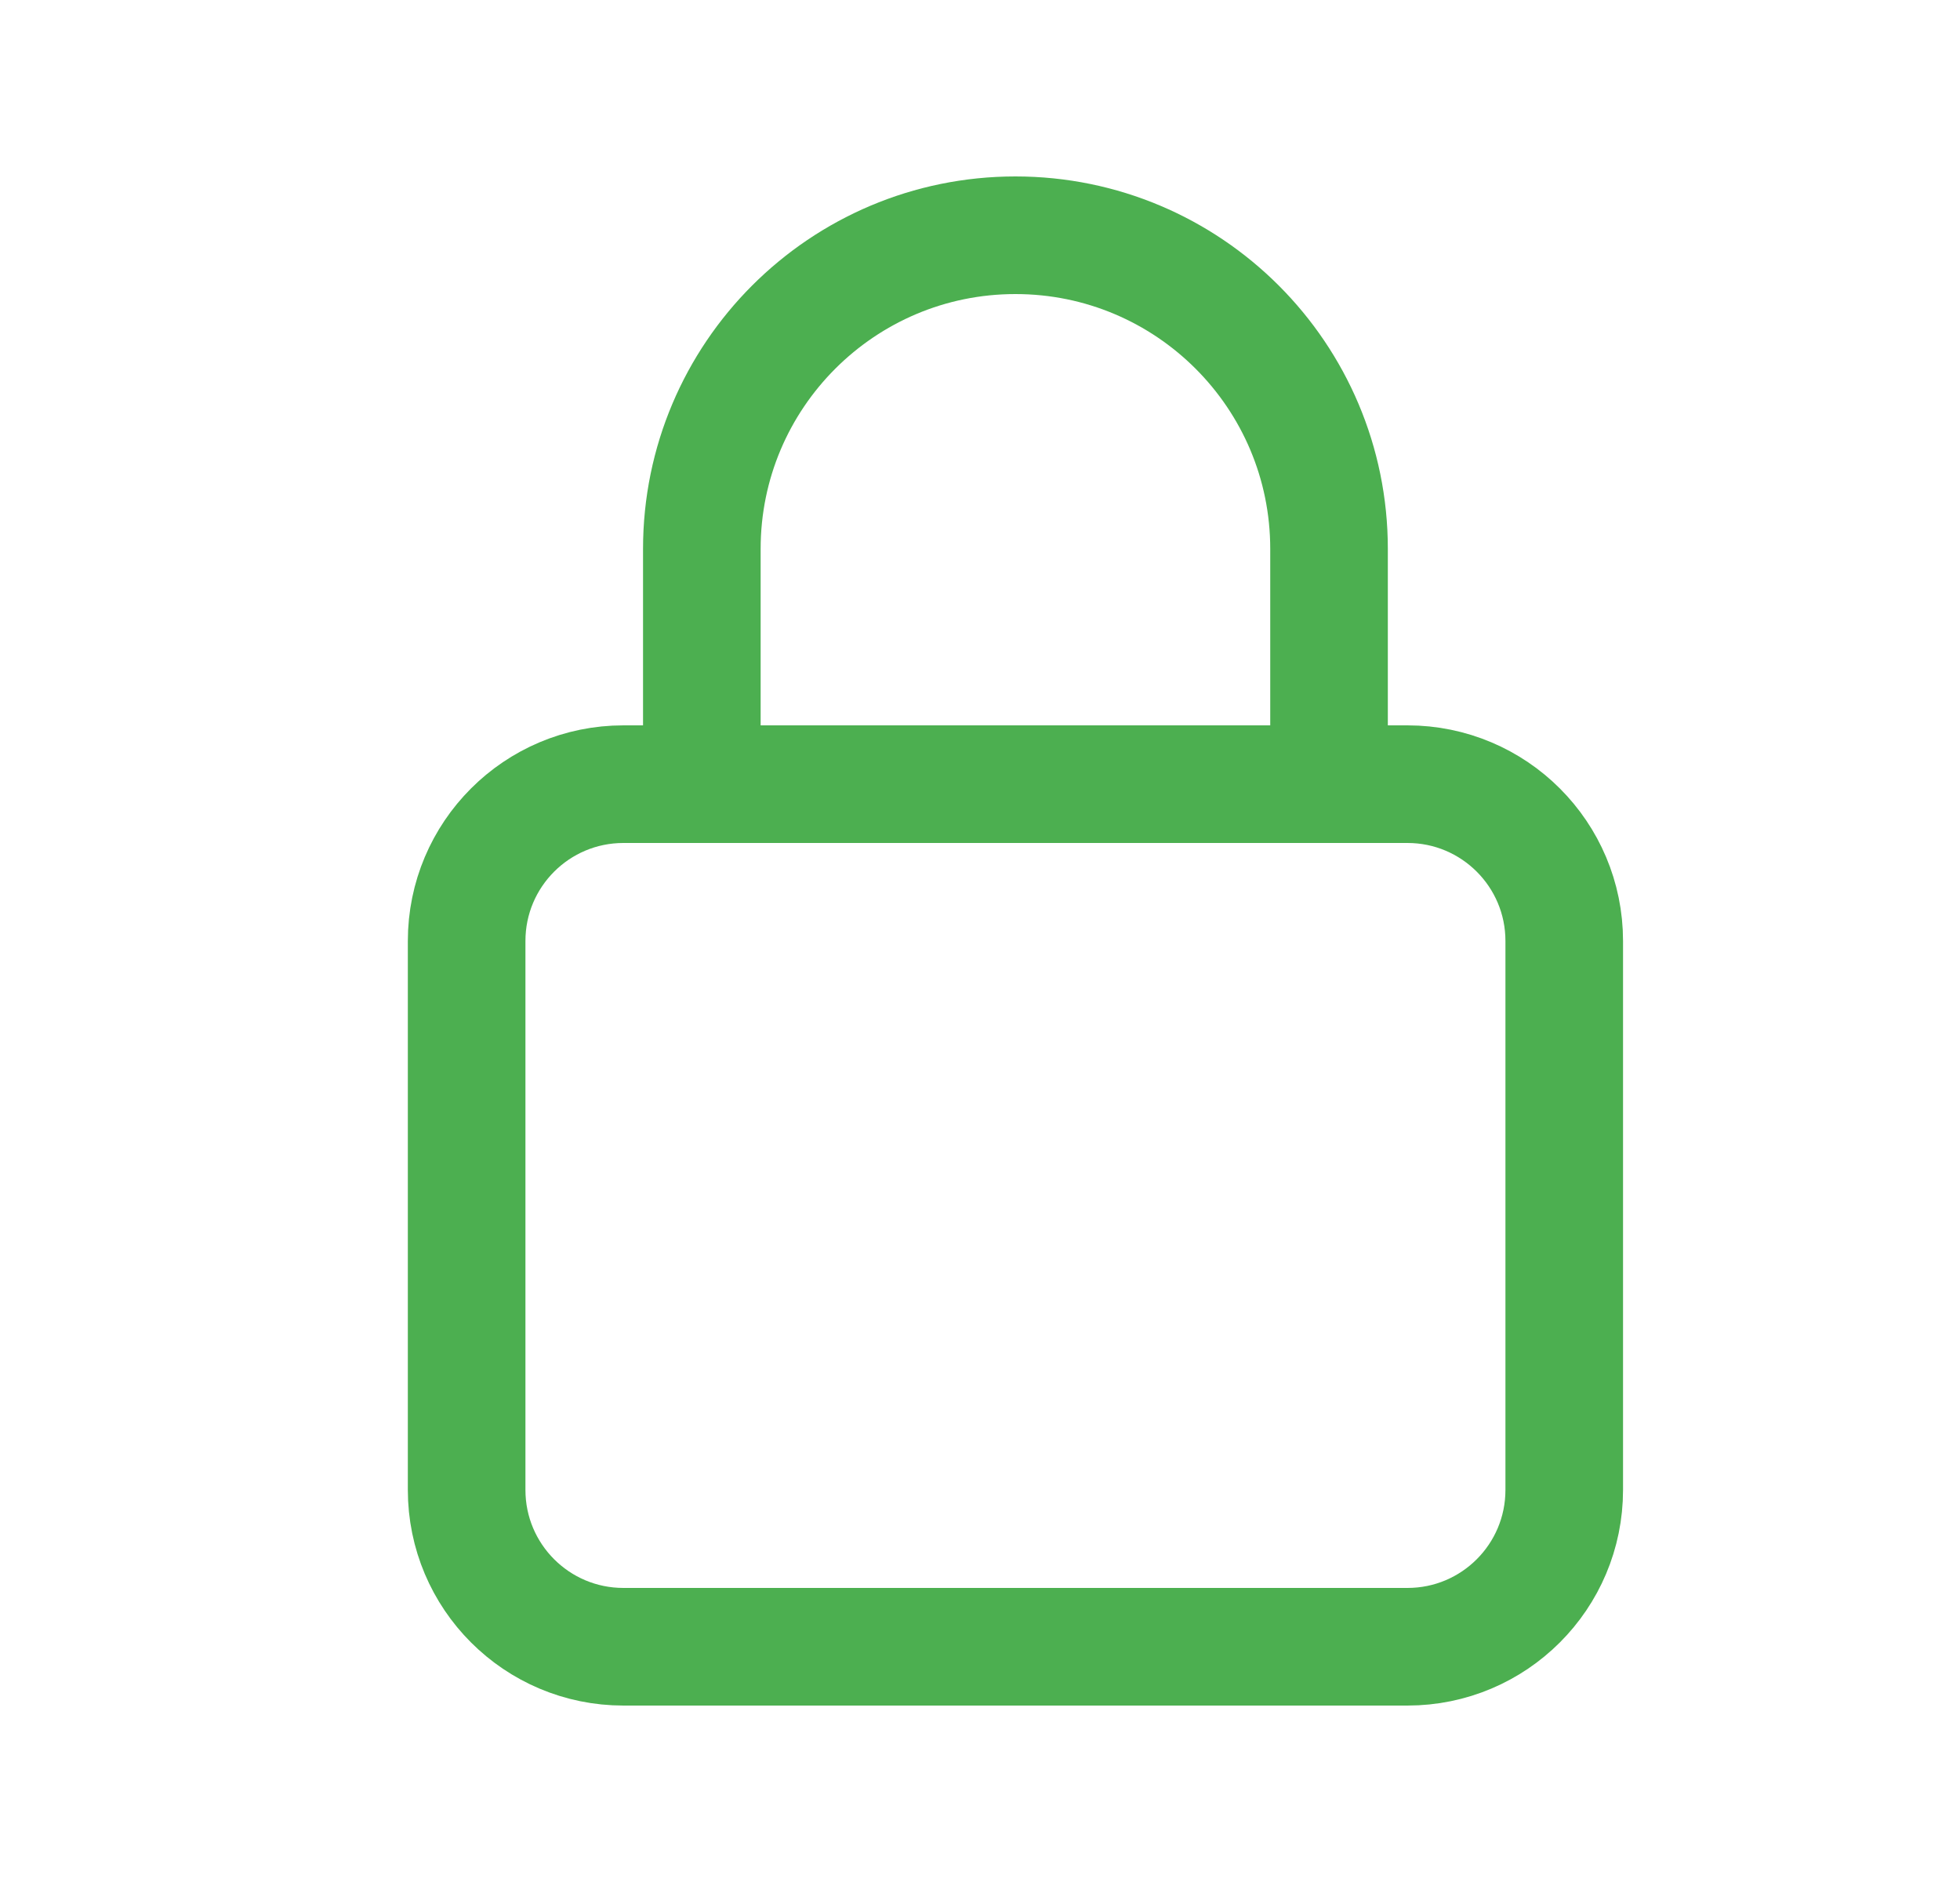 <?xml version="1.0" encoding="UTF-8"?> <svg xmlns="http://www.w3.org/2000/svg" width="25" height="24" viewBox="0 0 25 24" fill="none"><path fill-rule="evenodd" clip-rule="evenodd" d="M17.952 21H7.952C6.847 21 5.952 20.105 5.952 19V12C5.952 10.895 6.847 10 7.952 10H17.952C19.057 10 19.952 10.895 19.952 12V19C19.952 20.105 19.057 21 17.952 21Z" stroke="#4CAF50" stroke-width="1.5" stroke-linecap="round" stroke-linejoin="round"></path><path d="M8.952 10V7V7C8.952 4.791 10.743 3 12.952 3V3C15.161 3 16.952 4.791 16.952 7V7V10" stroke="#4CAF50" stroke-width="1.5" stroke-linecap="round" stroke-linejoin="round"></path></svg> 
